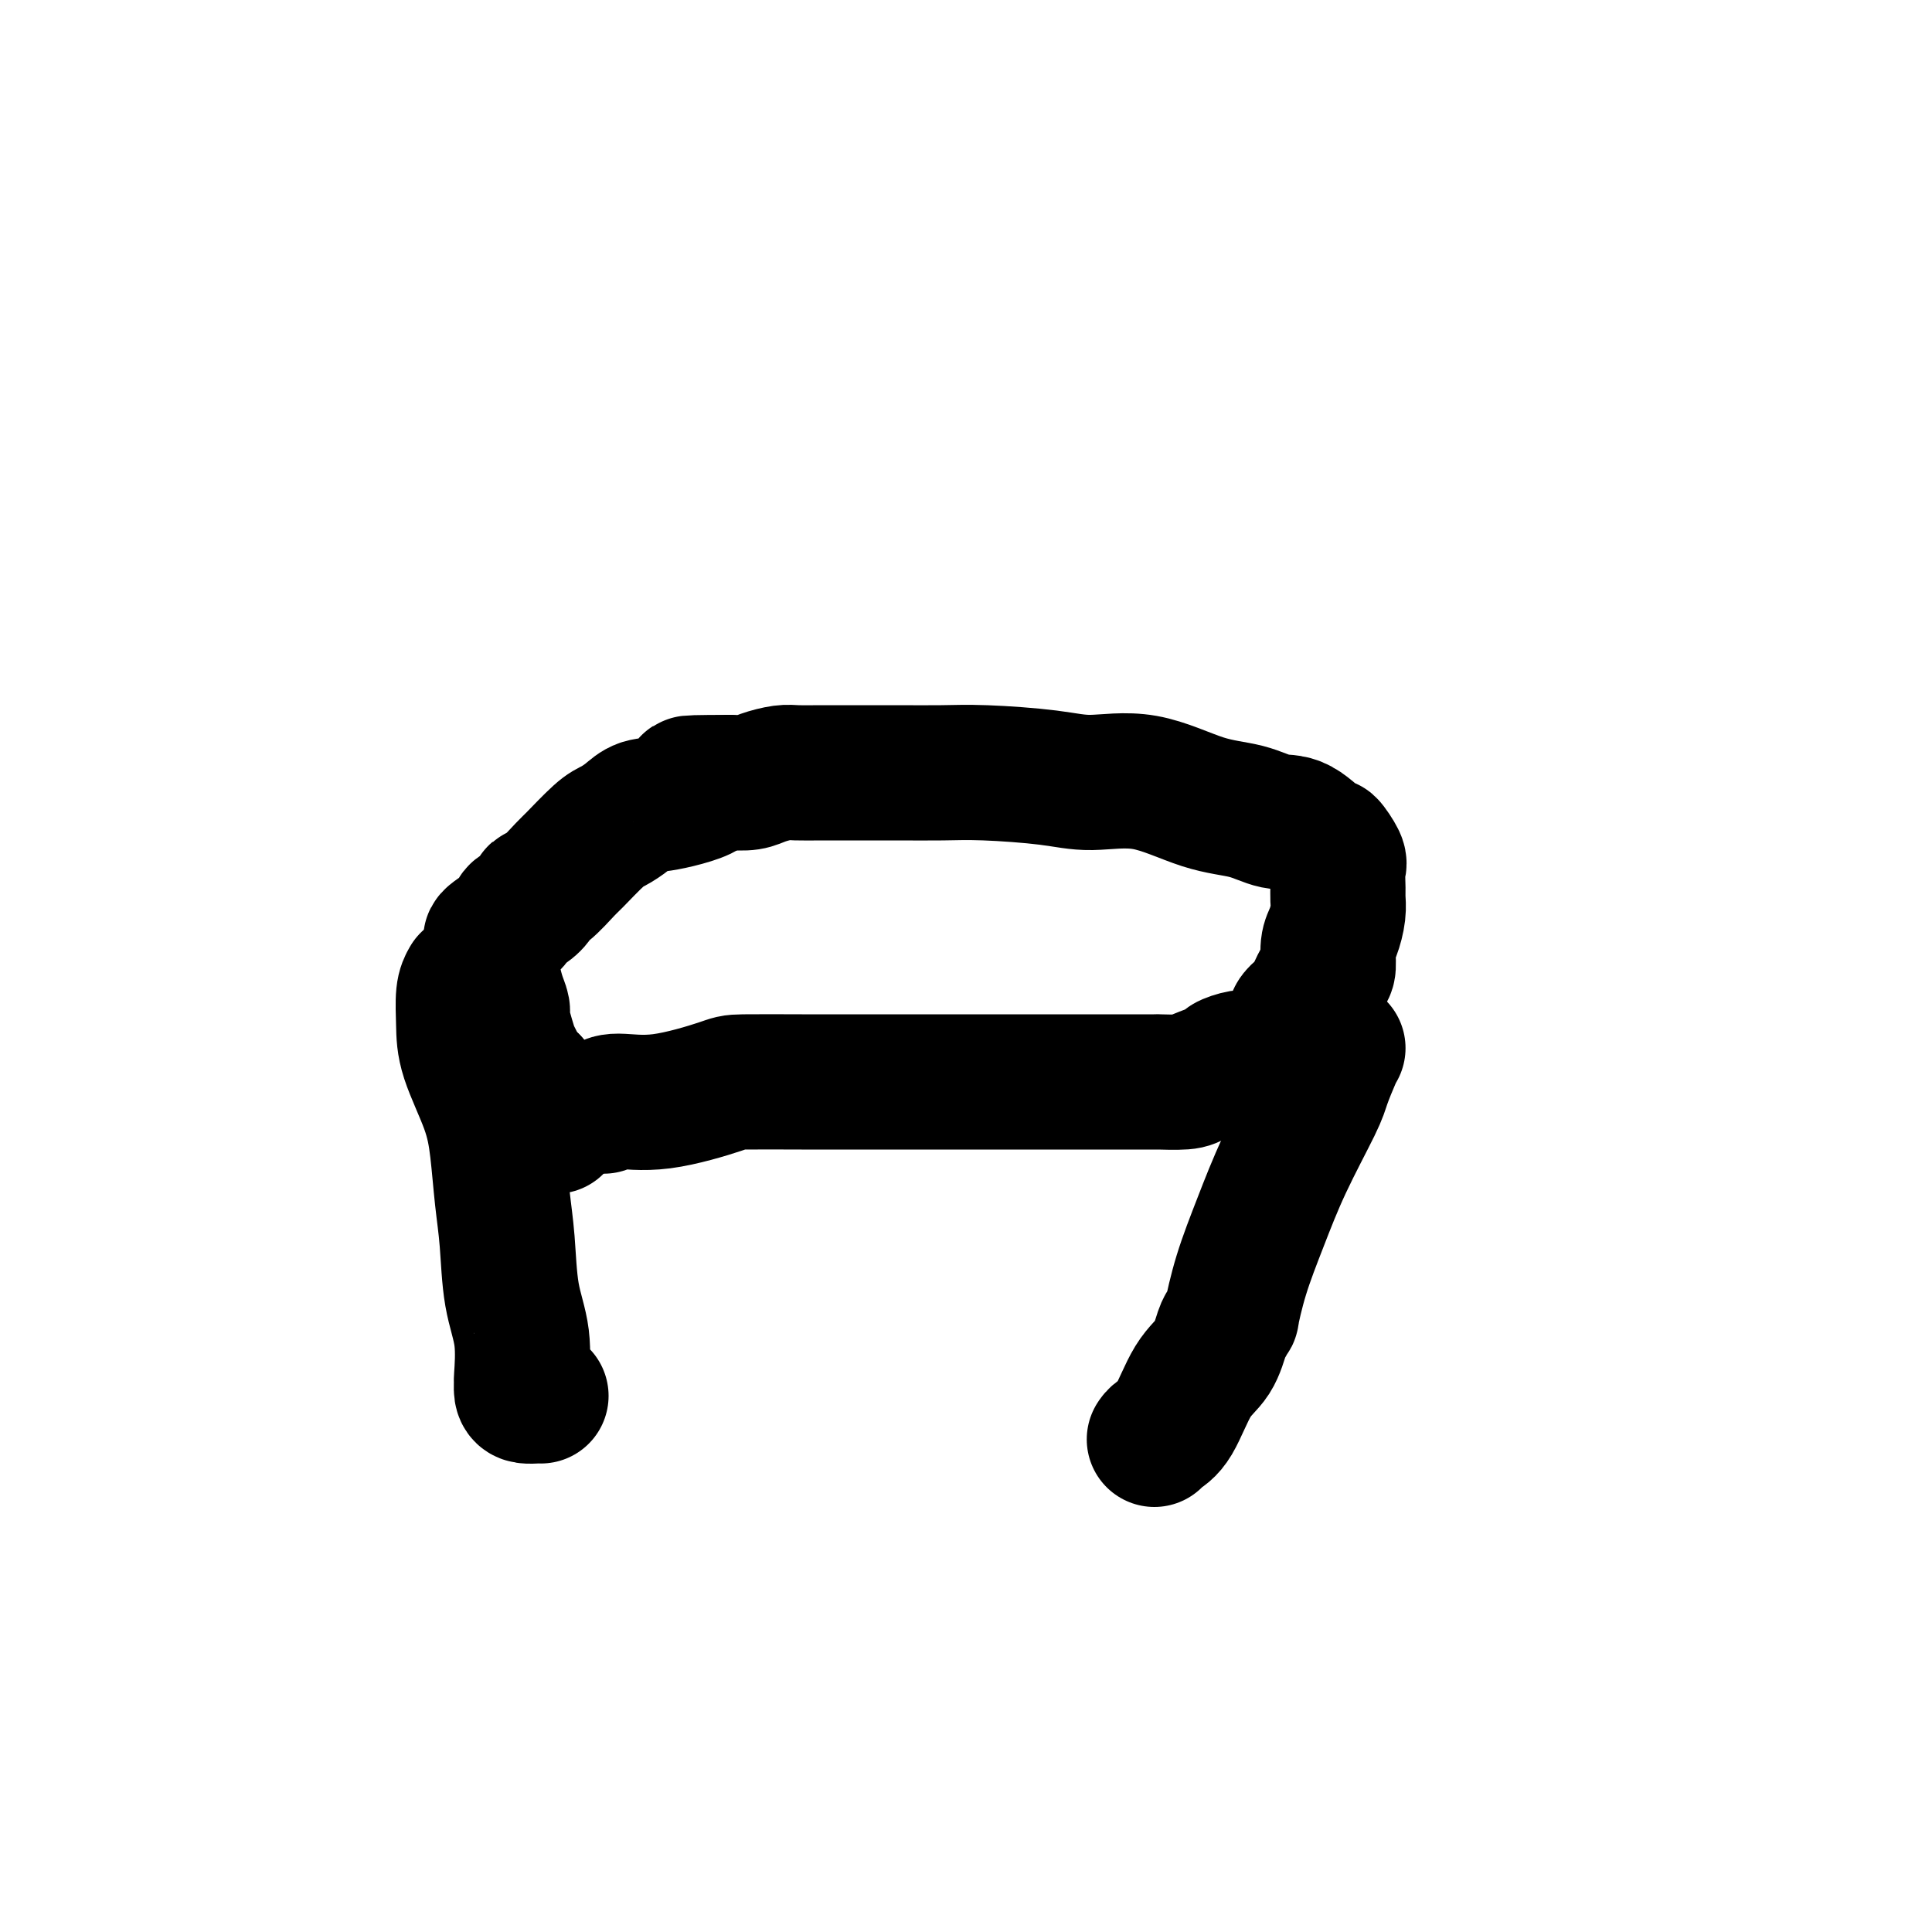 <svg viewBox='0 0 400 400' version='1.1' xmlns='http://www.w3.org/2000/svg' xmlns:xlink='http://www.w3.org/1999/xlink'><g fill='none' stroke='#000000' stroke-width='28' stroke-linecap='round' stroke-linejoin='round'><path d='M125,229c0.593,-0.506 1.187,-1.011 3,-1c1.813,0.011 4.846,0.539 9,0c4.154,-0.539 9.428,-2.144 12,-3c2.572,-0.856 2.441,-0.961 5,-1c2.559,-0.039 7.807,-0.010 12,0c4.193,0.010 7.332,0.003 12,0c4.668,-0.003 10.865,-0.001 17,0c6.135,0.001 12.206,0.000 18,0c5.794,-0.000 11.309,-0.000 15,0c3.691,0.000 5.559,-0.000 7,0c1.441,0.000 2.456,0.001 3,0c0.544,-0.001 0.618,-0.002 1,0c0.382,0.002 1.074,0.008 1,0c-0.074,-0.008 -0.912,-0.029 0,0c0.912,0.029 3.574,0.109 5,0c1.426,-0.109 1.615,-0.407 3,-1c1.385,-0.593 3.967,-1.480 5,-2c1.033,-0.520 0.519,-0.674 1,-1c0.481,-0.326 1.959,-0.825 3,-1c1.041,-0.175 1.646,-0.025 2,0c0.354,0.025 0.456,-0.076 1,0c0.544,0.076 1.531,0.328 2,0c0.469,-0.328 0.420,-1.237 1,-2c0.580,-0.763 1.790,-1.382 3,-2'/><path d='M266,215c3.528,-2.133 1.849,-2.964 2,-4c0.151,-1.036 2.131,-2.276 3,-3c0.869,-0.724 0.628,-0.930 1,-2c0.372,-1.070 1.357,-3.003 2,-4c0.643,-0.997 0.943,-1.058 1,-2c0.057,-0.942 -0.128,-2.764 0,-4c0.128,-1.236 0.570,-1.886 1,-3c0.430,-1.114 0.849,-2.691 1,-4c0.151,-1.309 0.033,-2.349 0,-3c-0.033,-0.651 0.020,-0.913 0,-2c-0.020,-1.087 -0.111,-2.999 0,-4c0.111,-1.001 0.425,-1.089 0,-2c-0.425,-0.911 -1.590,-2.643 -2,-3c-0.410,-0.357 -0.064,0.661 -1,0c-0.936,-0.661 -3.155,-3.001 -5,-4c-1.845,-0.999 -3.317,-0.655 -5,-1c-1.683,-0.345 -3.576,-1.377 -6,-2c-2.424,-0.623 -5.377,-0.836 -9,-2c-3.623,-1.164 -7.914,-3.279 -12,-4c-4.086,-0.721 -7.965,-0.050 -11,0c-3.035,0.050 -5.226,-0.523 -9,-1c-3.774,-0.477 -9.131,-0.860 -13,-1c-3.869,-0.140 -6.251,-0.037 -9,0c-2.749,0.037 -5.865,0.009 -9,0c-3.135,-0.009 -6.289,0.000 -9,0c-2.711,-0.000 -4.980,-0.010 -7,0c-2.020,0.010 -3.793,0.041 -5,0c-1.207,-0.041 -1.849,-0.155 -3,0c-1.151,0.155 -2.810,0.580 -4,1c-1.190,0.420 -1.911,0.834 -3,1c-1.089,0.166 -2.544,0.083 -4,0'/><path d='M151,162c-14.099,0.054 -6.348,0.189 -5,1c1.348,0.811 -3.708,2.297 -7,3c-3.292,0.703 -4.819,0.623 -6,1c-1.181,0.377 -2.015,1.211 -3,2c-0.985,0.789 -2.119,1.532 -3,2c-0.881,0.468 -1.508,0.661 -3,2c-1.492,1.339 -3.848,3.825 -5,5c-1.152,1.175 -1.099,1.040 -2,2c-0.901,0.960 -2.757,3.016 -4,4c-1.243,0.984 -1.874,0.895 -2,1c-0.126,0.105 0.252,0.403 0,1c-0.252,0.597 -1.136,1.494 -2,2c-0.864,0.506 -1.710,0.623 -2,1c-0.290,0.377 -0.025,1.016 -1,2c-0.975,0.984 -3.190,2.313 -4,3c-0.810,0.687 -0.214,0.732 0,1c0.214,0.268 0.047,0.758 0,2c-0.047,1.242 0.025,3.237 0,4c-0.025,0.763 -0.147,0.294 0,1c0.147,0.706 0.564,2.587 1,4c0.436,1.413 0.890,2.356 1,3c0.110,0.644 -0.126,0.987 0,2c0.126,1.013 0.614,2.694 1,4c0.386,1.306 0.671,2.237 1,3c0.329,0.763 0.704,1.359 1,2c0.296,0.641 0.513,1.326 1,2c0.487,0.674 1.243,1.337 2,2'/><path d='M110,224c0.834,2.148 0.419,3.019 1,4c0.581,0.981 2.156,2.072 3,3c0.844,0.928 0.955,1.694 1,2c0.045,0.306 0.022,0.153 0,0'/><path d='M97,203c-0.421,0.734 -0.842,1.469 -1,3c-0.158,1.531 -0.054,3.860 0,6c0.054,2.140 0.056,4.093 1,7c0.944,2.907 2.829,6.767 4,10c1.171,3.233 1.628,5.837 2,9c0.372,3.163 0.660,6.884 1,10c0.340,3.116 0.732,5.628 1,9c0.268,3.372 0.411,7.604 1,11c0.589,3.396 1.624,5.957 2,9c0.376,3.043 0.093,6.567 0,8c-0.093,1.433 0.003,0.776 0,1c-0.003,0.224 -0.106,1.328 0,2c0.106,0.672 0.420,0.912 1,1c0.580,0.088 1.425,0.024 2,0c0.575,-0.024 0.878,-0.007 1,0c0.122,0.007 0.061,0.003 0,0'/><path d='M277,217c-0.217,0.354 -0.434,0.708 -1,2c-0.566,1.292 -1.481,3.521 -2,5c-0.519,1.479 -0.640,2.209 -2,5c-1.360,2.791 -3.957,7.642 -6,12c-2.043,4.358 -3.531,8.222 -5,12c-1.469,3.778 -2.918,7.471 -4,11c-1.082,3.529 -1.797,6.895 -2,8c-0.203,1.105 0.106,-0.050 0,0c-0.106,0.050 -0.625,1.305 -1,2c-0.375,0.695 -0.604,0.830 -1,2c-0.396,1.170 -0.957,3.375 -2,5c-1.043,1.625 -2.567,2.670 -4,5c-1.433,2.330 -2.776,5.944 -4,8c-1.224,2.056 -2.330,2.554 -3,3c-0.670,0.446 -0.906,0.842 -1,1c-0.094,0.158 -0.047,0.079 0,0'/></g>
</svg>